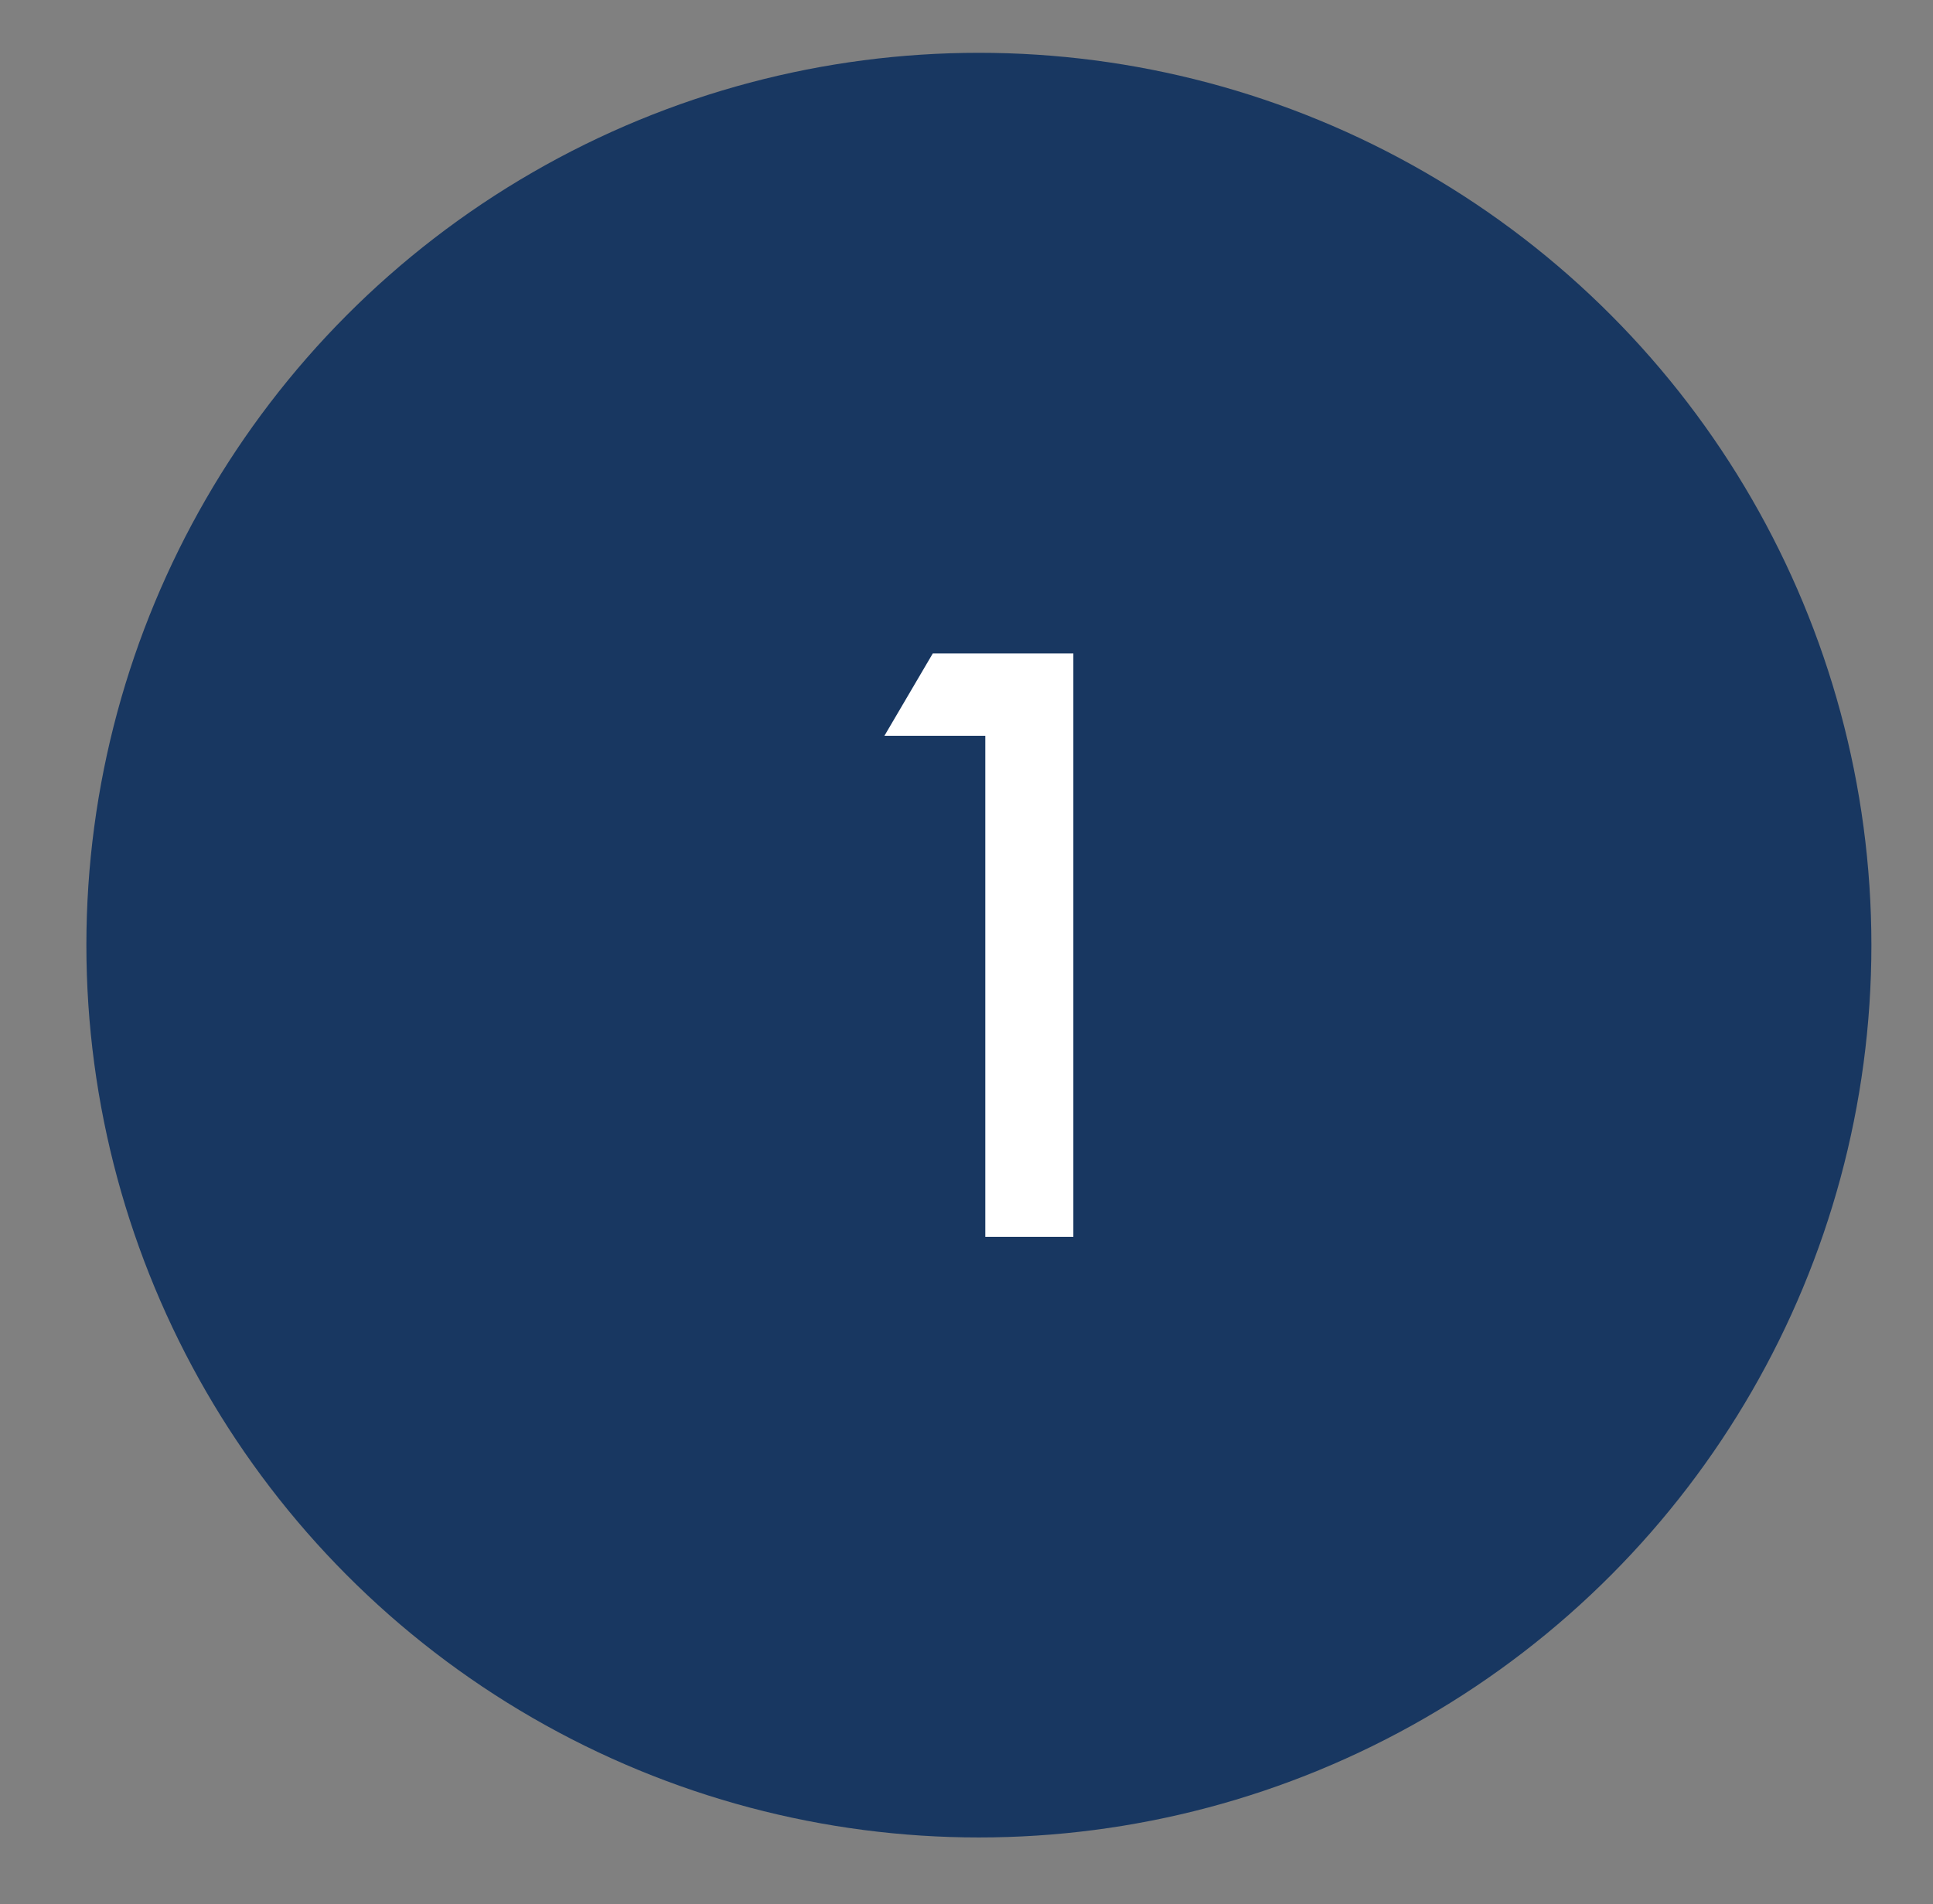 <?xml version="1.0" encoding="utf-8"?>
<!-- Generator: Adobe Illustrator 28.0.0, SVG Export Plug-In . SVG Version: 6.00 Build 0)  -->
<svg version="1.1" id="Layer_1" xmlns="http://www.w3.org/2000/svg" xmlns:xlink="http://www.w3.org/1999/xlink" x="0px" y="0px"
	 viewBox="0 0 108.29 106.689" style="enable-background:new 0 0 108.29 106.689;" xml:space="preserve">
<rect x="0" y="0" width="108.29" height="106.689" fill="#808080" stroke="none"/>
<style type="text/css">
	.st0{fill:#183761;}
	.st1{fill:#FFFFFF;}
</style>
<circle class="st0" cx="54.839" cy="52.959" r="50"/>
<g>
	<path class="st1" d="M55.199,41.23h-5.653l2.71-4.615h7.875v32.689h-4.933V41.23z"/>
</g>
</svg>

